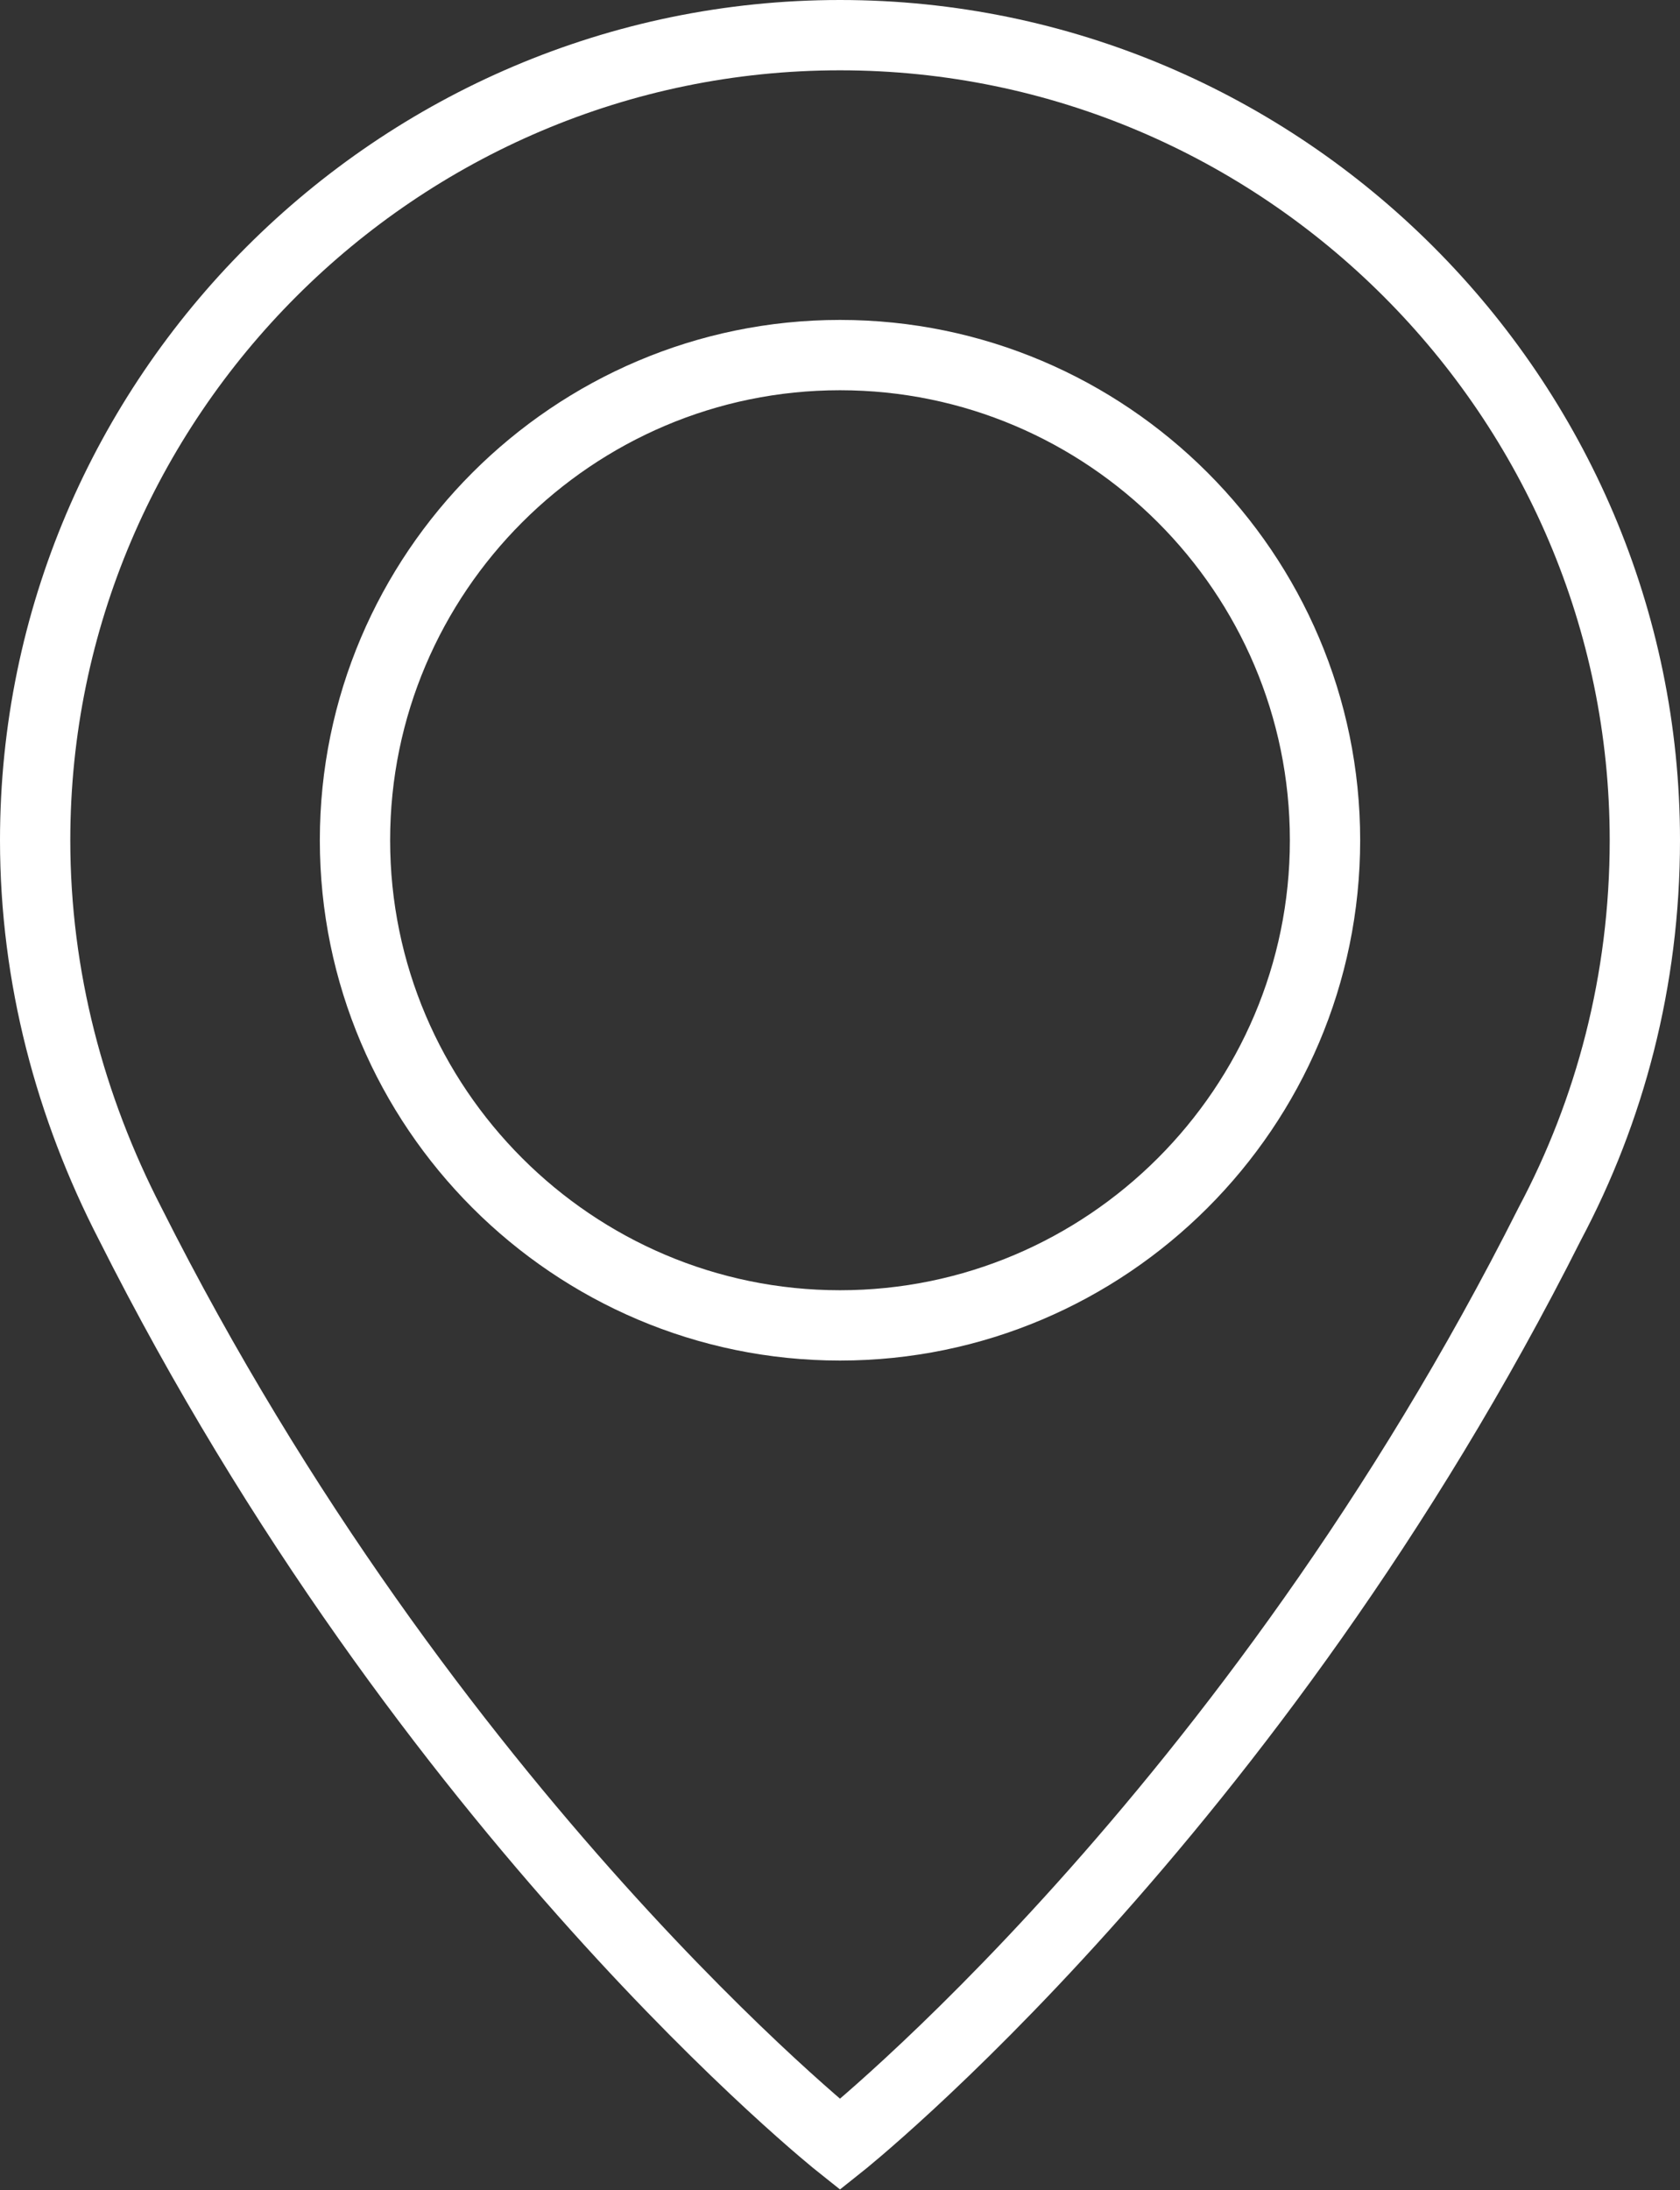 <?xml version="1.0" encoding="UTF-8"?> <!-- Generator: Adobe Illustrator 24.2.1, SVG Export Plug-In . SVG Version: 6.00 Build 0) --> <svg xmlns="http://www.w3.org/2000/svg" xmlns:xlink="http://www.w3.org/1999/xlink" id="Layer_1" x="0px" y="0px" viewBox="0 0 47.8 62.3" style="enable-background:new 0 0 47.8 62.3;" xml:space="preserve"><rect x="0" y="0" width="47.8" height="62.3" fill="#333333" stroke="none"/> <style type="text/css"> .st0{fill:none;stroke:#FFFFFF;stroke-width:2;stroke-miterlimit:10;} </style> <path class="st0" d="M23.9,1C11.3,1,1,11.3,1,23.9c0,3.9,1,7.6,2.7,10.9C12.2,51.7,23.9,61,23.9,61s11.7-9.3,20.2-26.2 c1.7-3.2,2.7-6.9,2.7-10.9C46.8,11.3,36.5,1,23.9,1z M23.9,37.7c-7.6,0-13.8-6.2-13.8-13.8c0-7.6,6.2-13.8,13.8-13.8 c7.6,0,13.8,6.2,13.8,13.8C37.7,31.5,31.5,37.7,23.9,37.7z"></path> </svg> 